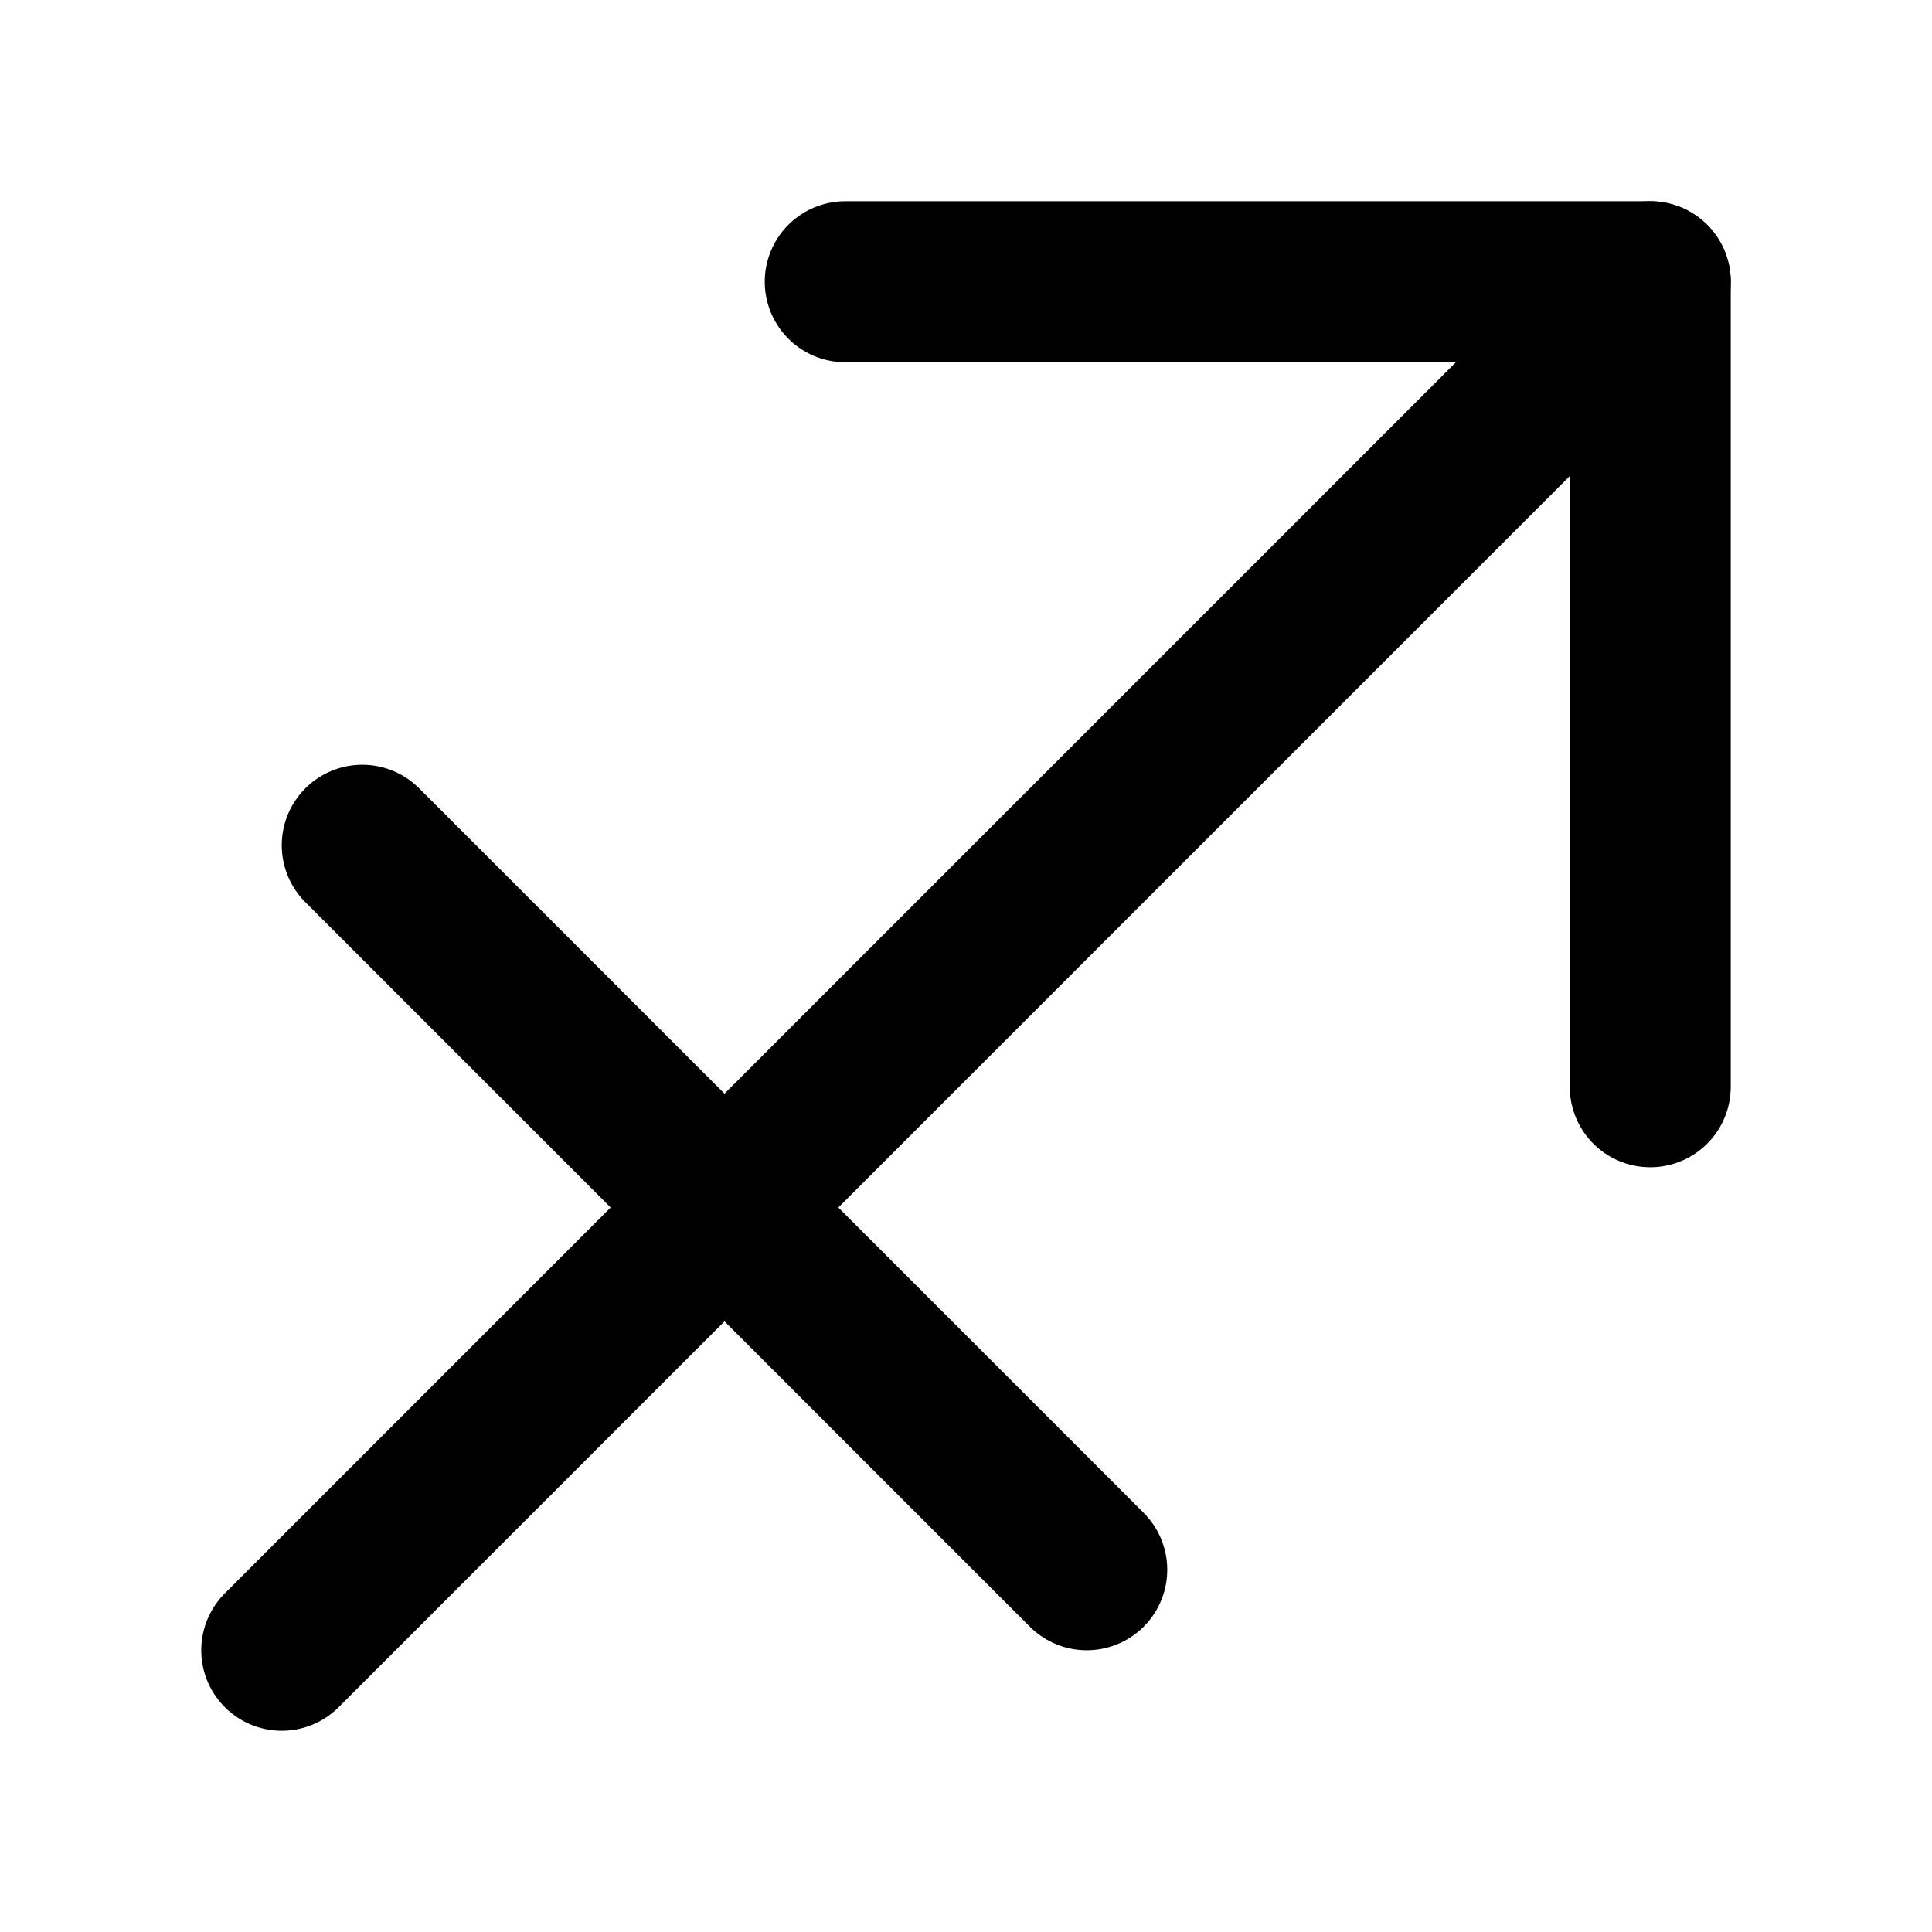 <svg width="48" height="48" viewBox="0 0 48 48" fill="none" xmlns="http://www.w3.org/2000/svg">
<path d="M21 7H41V27" stroke="black" stroke-width="4" stroke-linecap="round" stroke-linejoin="round"/>
<path d="M41 7L7 41" stroke="black" stroke-width="4" stroke-linecap="round" stroke-linejoin="round"/>
<path d="M9 21L27 39" stroke="black" stroke-width="4" stroke-linecap="round" stroke-linejoin="round"/>
</svg>